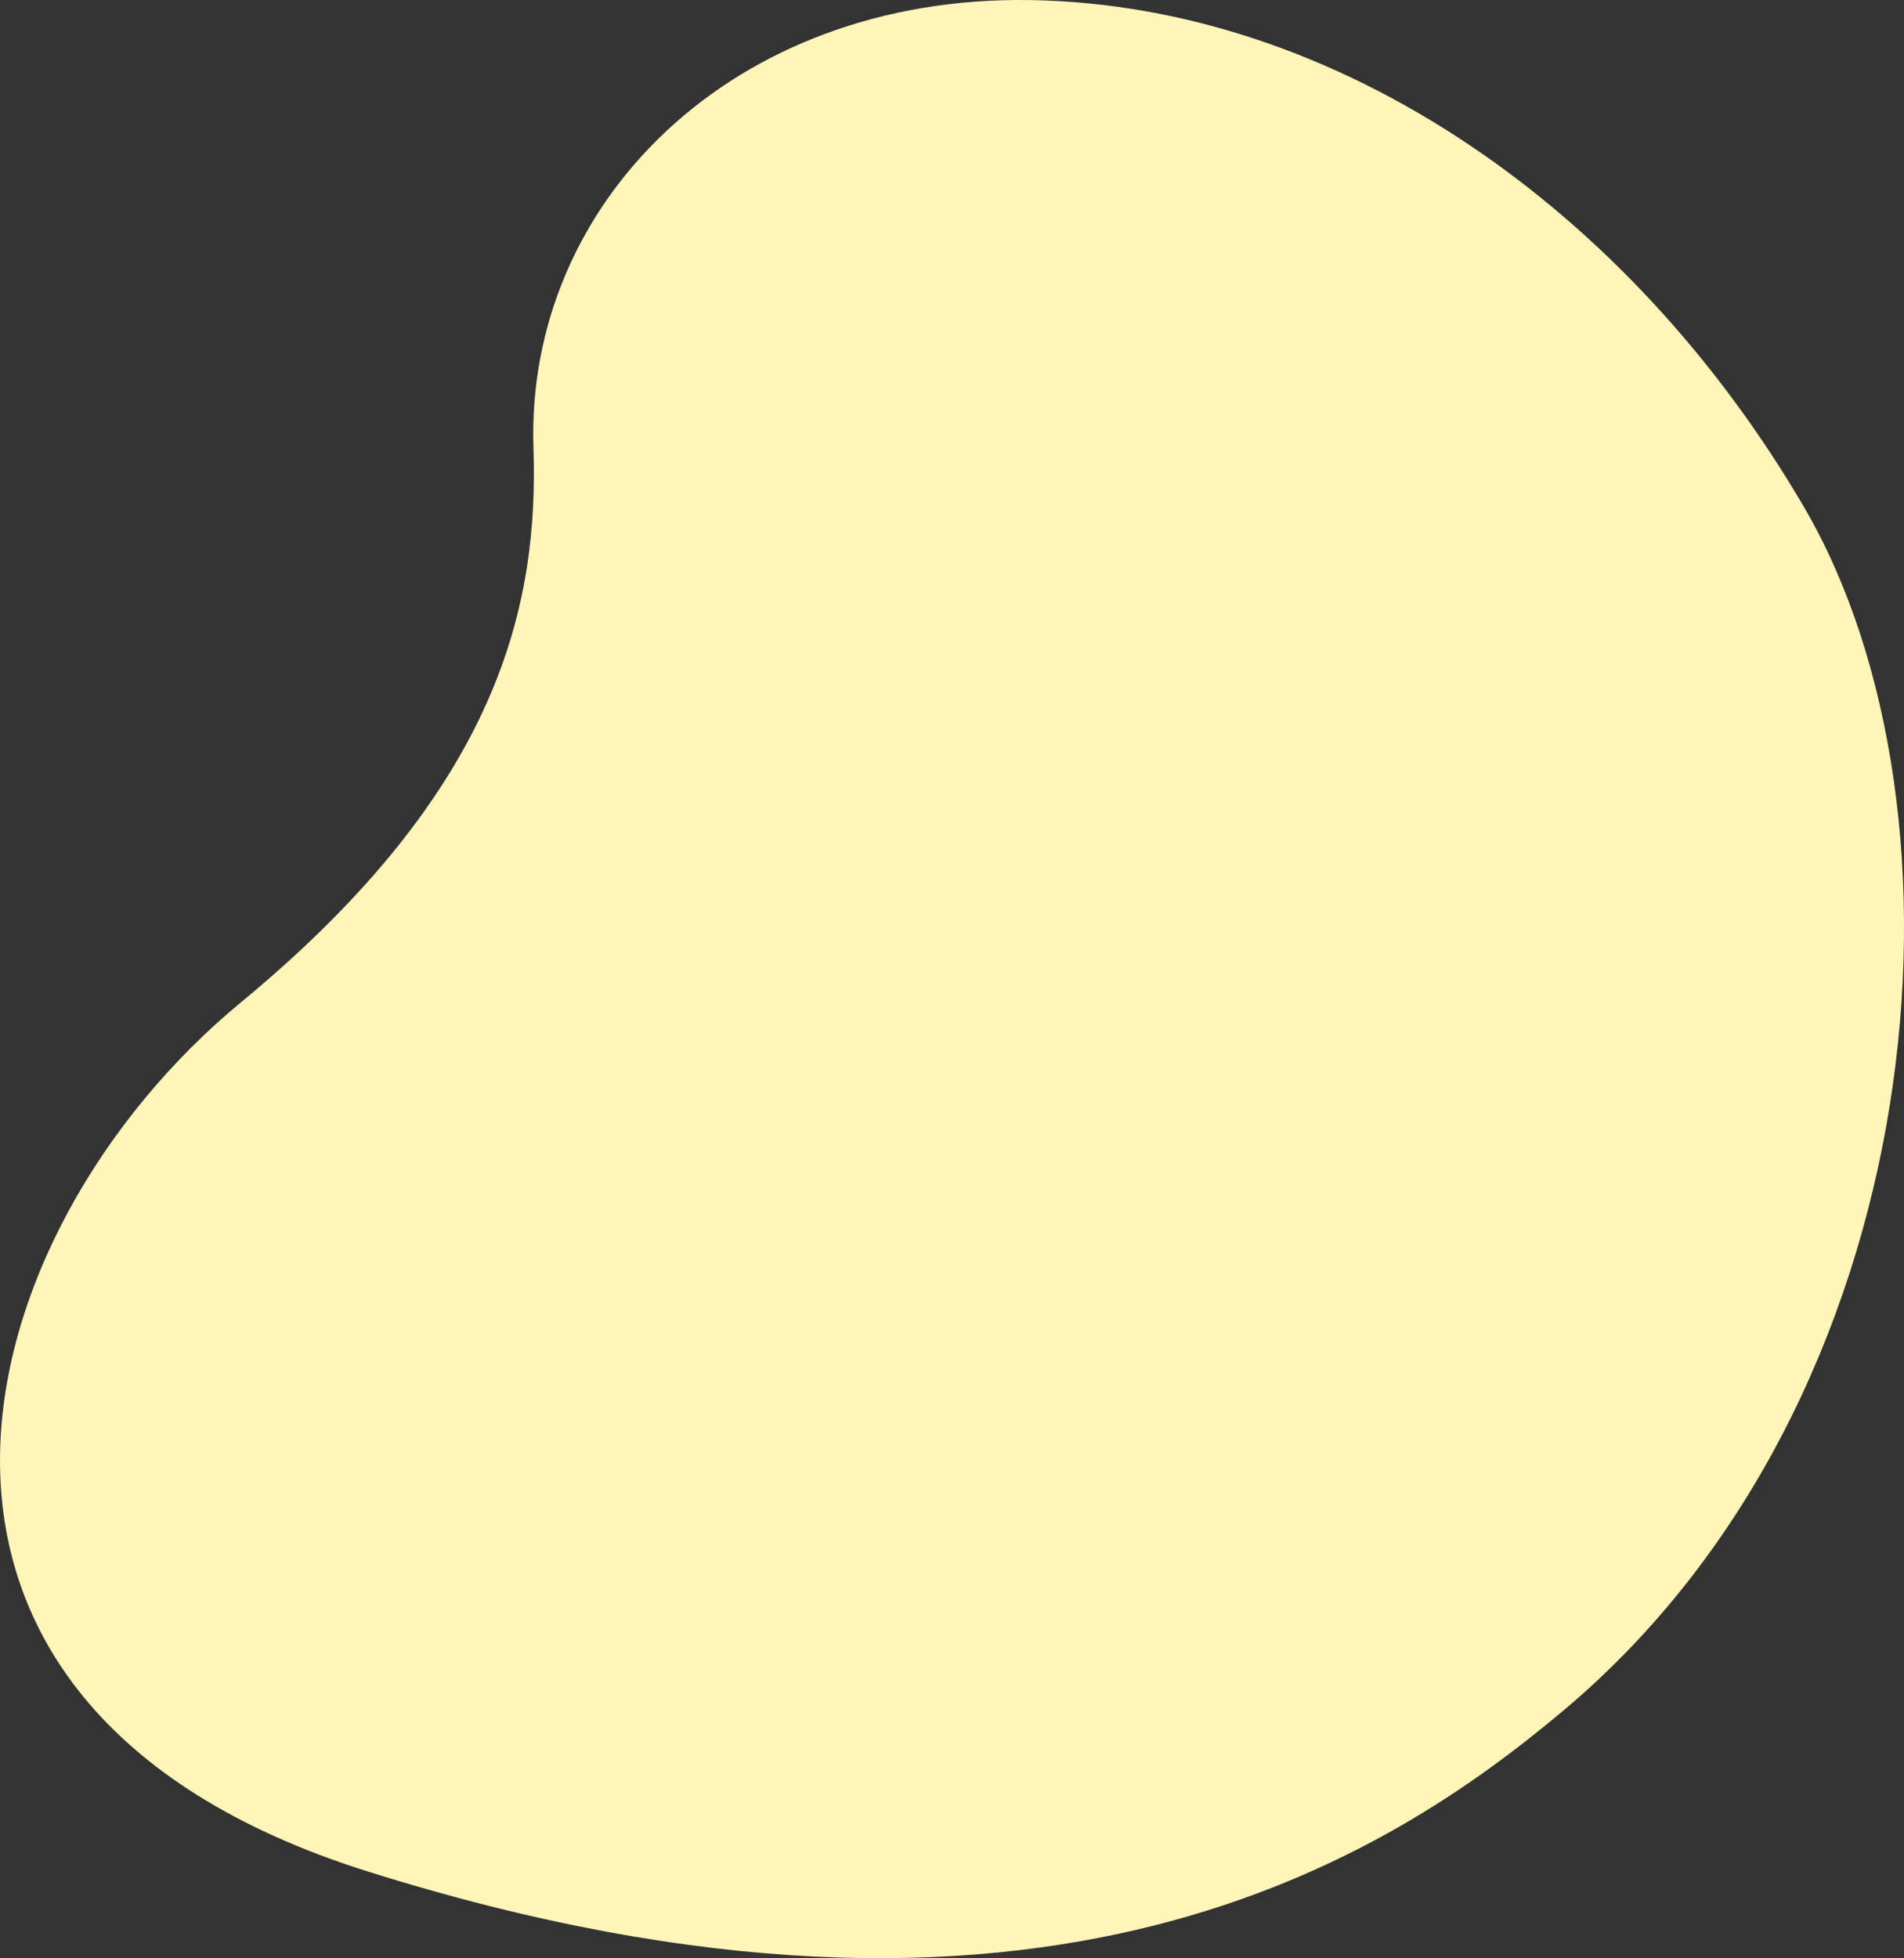 <?xml version="1.0" encoding="UTF-8"?><svg xmlns="http://www.w3.org/2000/svg" viewBox="0 0 873.18 897.71"><rect x="0" y="0" width="873.18" height="897.71" fill="#333333" stroke="none"/><defs><style>.cls-1{fill:#fff5b8;}.cls-2{mix-blend-mode:multiply;}.cls-3{isolation:isolate;}</style></defs><g class="cls-3"><g id="Layer_1"><g class="cls-2"><path class="cls-1" d="M472.73,.04c-136.94-2.32-231.81,93.14-228.09,205.32,2.36,71.4-14.94,155.89-134.06,254.08-127.86,105.4-186.23,321.59,57.69,398.4,310.64,97.83,469.21-6.91,548.79-73.72,170.2-142.88,191.79-412.09,110.34-551.53C747.43,95.7,613.82,2.43,472.73,.04Z"/></g></g></g></svg>